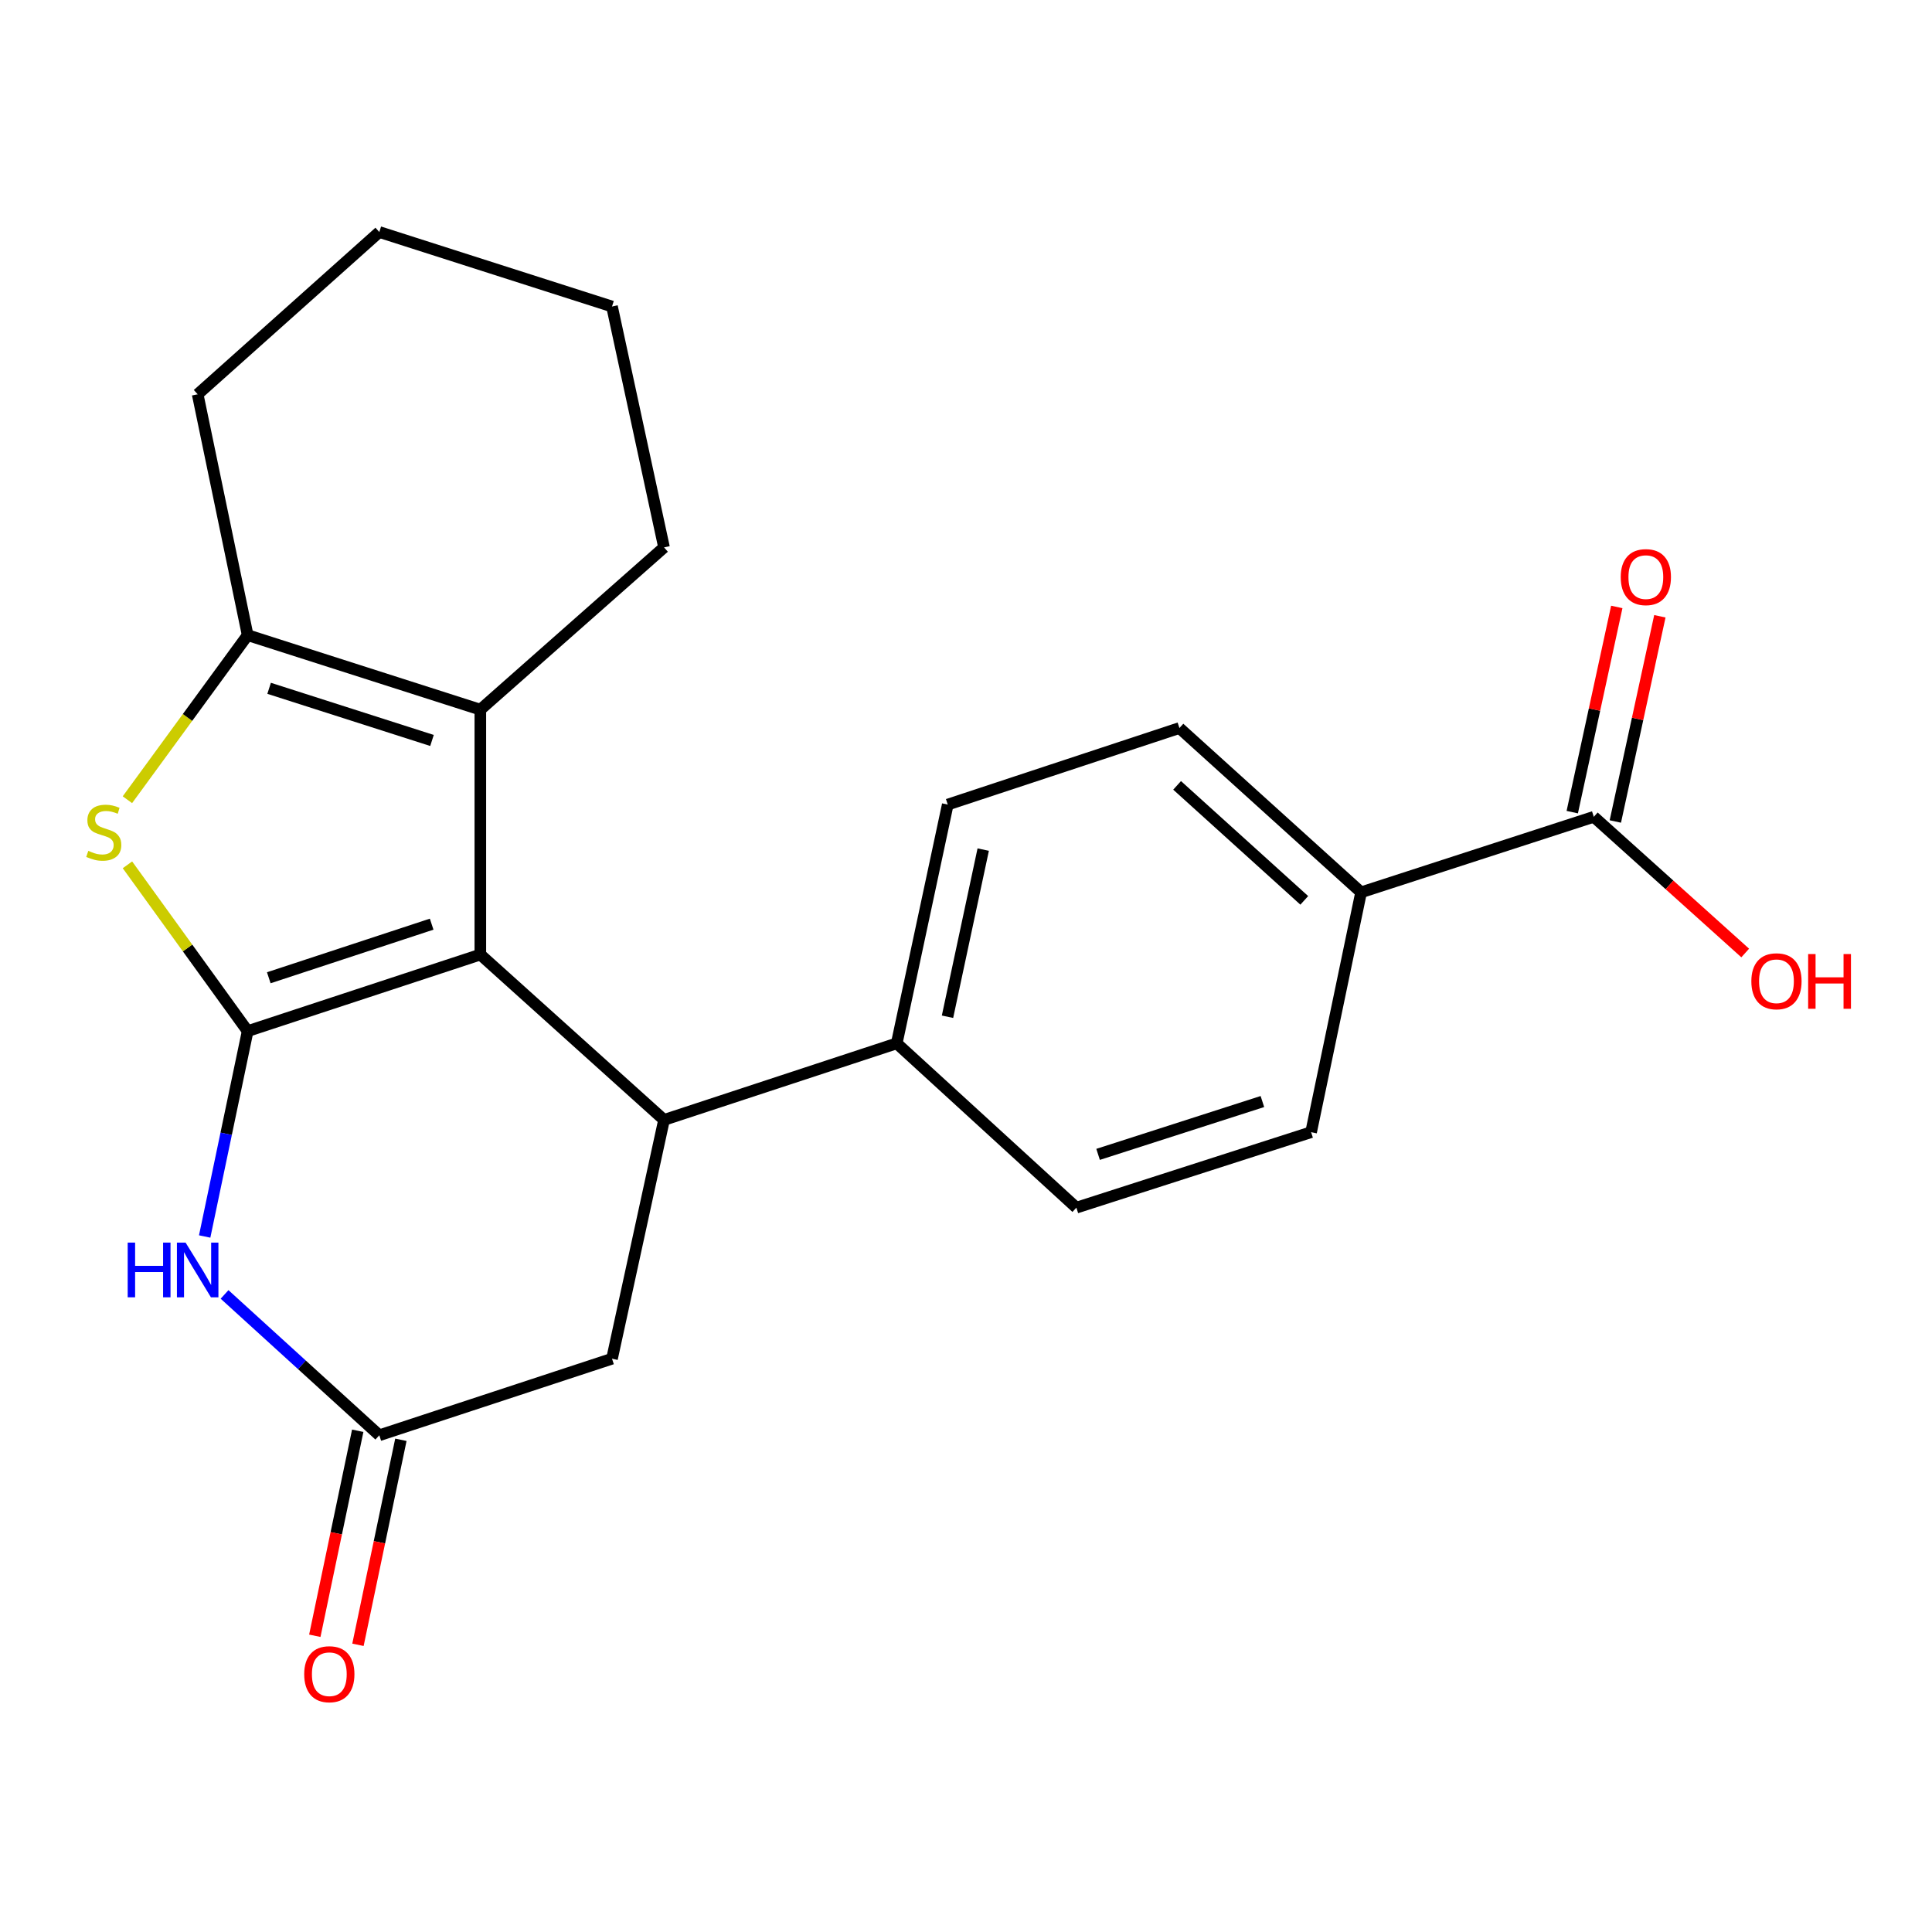 <?xml version='1.0' encoding='iso-8859-1'?>
<svg version='1.1' baseProfile='full'
              xmlns='http://www.w3.org/2000/svg'
                      xmlns:rdkit='http://www.rdkit.org/xml'
                      xmlns:xlink='http://www.w3.org/1999/xlink'
                  xml:space='preserve'
width='1000px' height='1000px' viewBox='0 0 1000 1000'>
<!-- END OF HEADER -->
<rect style='opacity:1.0;fill:#FFFFFF;stroke:none' width='1000' height='1000' x='0' y='0'> </rect>
<path class='bond-0' d='M 128.188,533.707 L 248.622,494.078' style='fill:none;fill-rule:evenodd;stroke:#000000;stroke-width:6px;stroke-linecap:butt;stroke-linejoin:miter;stroke-opacity:1' />
<path class='bond-0' d='M 139.12,506.087 L 223.425,478.346' style='fill:none;fill-rule:evenodd;stroke:#000000;stroke-width:6px;stroke-linecap:butt;stroke-linejoin:miter;stroke-opacity:1' />
<path class='bond-1' d='M 128.188,533.707 L 97.077,490.671' style='fill:none;fill-rule:evenodd;stroke:#000000;stroke-width:6px;stroke-linecap:butt;stroke-linejoin:miter;stroke-opacity:1' />
<path class='bond-1' d='M 97.077,490.671 L 65.966,447.635' style='fill:none;fill-rule:evenodd;stroke:#CCCC00;stroke-width:6px;stroke-linecap:butt;stroke-linejoin:miter;stroke-opacity:1' />
<path class='bond-2' d='M 128.188,533.707 L 117.063,586.857' style='fill:none;fill-rule:evenodd;stroke:#000000;stroke-width:6px;stroke-linecap:butt;stroke-linejoin:miter;stroke-opacity:1' />
<path class='bond-2' d='M 117.063,586.857 L 105.938,640.006' style='fill:none;fill-rule:evenodd;stroke:#0000FF;stroke-width:6px;stroke-linecap:butt;stroke-linejoin:miter;stroke-opacity:1' />
<path class='bond-3' d='M 248.622,494.078 L 248.622,367.317' style='fill:none;fill-rule:evenodd;stroke:#000000;stroke-width:6px;stroke-linecap:butt;stroke-linejoin:miter;stroke-opacity:1' />
<path class='bond-4' d='M 248.622,494.078 L 343.702,579.662' style='fill:none;fill-rule:evenodd;stroke:#000000;stroke-width:6px;stroke-linecap:butt;stroke-linejoin:miter;stroke-opacity:1' />
<path class='bond-5' d='M 65.944,413.933 L 97.066,371.343' style='fill:none;fill-rule:evenodd;stroke:#CCCC00;stroke-width:6px;stroke-linecap:butt;stroke-linejoin:miter;stroke-opacity:1' />
<path class='bond-5' d='M 97.066,371.343 L 128.188,328.752' style='fill:none;fill-rule:evenodd;stroke:#000000;stroke-width:6px;stroke-linecap:butt;stroke-linejoin:miter;stroke-opacity:1' />
<path class='bond-6' d='M 116.231,669.992 L 156.28,706.444' style='fill:none;fill-rule:evenodd;stroke:#0000FF;stroke-width:6px;stroke-linecap:butt;stroke-linejoin:miter;stroke-opacity:1' />
<path class='bond-6' d='M 156.28,706.444 L 196.328,742.896' style='fill:none;fill-rule:evenodd;stroke:#000000;stroke-width:6px;stroke-linecap:butt;stroke-linejoin:miter;stroke-opacity:1' />
<path class='bond-18' d='M 248.622,367.317 L 343.702,283.329' style='fill:none;fill-rule:evenodd;stroke:#000000;stroke-width:6px;stroke-linecap:butt;stroke-linejoin:miter;stroke-opacity:1' />
<path class='bond-22' d='M 248.622,367.317 L 128.188,328.752' style='fill:none;fill-rule:evenodd;stroke:#000000;stroke-width:6px;stroke-linecap:butt;stroke-linejoin:miter;stroke-opacity:1' />
<path class='bond-22' d='M 223.598,383.264 L 139.294,356.269' style='fill:none;fill-rule:evenodd;stroke:#000000;stroke-width:6px;stroke-linecap:butt;stroke-linejoin:miter;stroke-opacity:1' />
<path class='bond-9' d='M 343.702,579.662 L 464.15,540.033' style='fill:none;fill-rule:evenodd;stroke:#000000;stroke-width:6px;stroke-linecap:butt;stroke-linejoin:miter;stroke-opacity:1' />
<path class='bond-23' d='M 343.702,579.662 L 316.776,703.266' style='fill:none;fill-rule:evenodd;stroke:#000000;stroke-width:6px;stroke-linecap:butt;stroke-linejoin:miter;stroke-opacity:1' />
<path class='bond-19' d='M 128.188,328.752 L 102.313,204.083' style='fill:none;fill-rule:evenodd;stroke:#000000;stroke-width:6px;stroke-linecap:butt;stroke-linejoin:miter;stroke-opacity:1' />
<path class='bond-8' d='M 196.328,742.896 L 316.776,703.266' style='fill:none;fill-rule:evenodd;stroke:#000000;stroke-width:6px;stroke-linecap:butt;stroke-linejoin:miter;stroke-opacity:1' />
<path class='bond-11' d='M 185.161,740.558 L 174.053,793.615' style='fill:none;fill-rule:evenodd;stroke:#000000;stroke-width:6px;stroke-linecap:butt;stroke-linejoin:miter;stroke-opacity:1' />
<path class='bond-11' d='M 174.053,793.615 L 162.945,846.672' style='fill:none;fill-rule:evenodd;stroke:#FF0000;stroke-width:6px;stroke-linecap:butt;stroke-linejoin:miter;stroke-opacity:1' />
<path class='bond-11' d='M 207.496,745.234 L 196.388,798.291' style='fill:none;fill-rule:evenodd;stroke:#000000;stroke-width:6px;stroke-linecap:butt;stroke-linejoin:miter;stroke-opacity:1' />
<path class='bond-11' d='M 196.388,798.291 L 185.28,851.348' style='fill:none;fill-rule:evenodd;stroke:#FF0000;stroke-width:6px;stroke-linecap:butt;stroke-linejoin:miter;stroke-opacity:1' />
<path class='bond-7' d='M 824.947,422.78 L 704.5,461.864' style='fill:none;fill-rule:evenodd;stroke:#000000;stroke-width:6px;stroke-linecap:butt;stroke-linejoin:miter;stroke-opacity:1' />
<path class='bond-12' d='M 836.097,425.2 L 847.621,372.093' style='fill:none;fill-rule:evenodd;stroke:#000000;stroke-width:6px;stroke-linecap:butt;stroke-linejoin:miter;stroke-opacity:1' />
<path class='bond-12' d='M 847.621,372.093 L 859.144,318.986' style='fill:none;fill-rule:evenodd;stroke:#FF0000;stroke-width:6px;stroke-linecap:butt;stroke-linejoin:miter;stroke-opacity:1' />
<path class='bond-12' d='M 813.797,420.361 L 825.32,367.254' style='fill:none;fill-rule:evenodd;stroke:#000000;stroke-width:6px;stroke-linecap:butt;stroke-linejoin:miter;stroke-opacity:1' />
<path class='bond-12' d='M 825.32,367.254 L 836.844,314.148' style='fill:none;fill-rule:evenodd;stroke:#FF0000;stroke-width:6px;stroke-linecap:butt;stroke-linejoin:miter;stroke-opacity:1' />
<path class='bond-17' d='M 824.947,422.78 L 864.131,458.024' style='fill:none;fill-rule:evenodd;stroke:#000000;stroke-width:6px;stroke-linecap:butt;stroke-linejoin:miter;stroke-opacity:1' />
<path class='bond-17' d='M 864.131,458.024 L 903.315,493.268' style='fill:none;fill-rule:evenodd;stroke:#FF0000;stroke-width:6px;stroke-linecap:butt;stroke-linejoin:miter;stroke-opacity:1' />
<path class='bond-13' d='M 464.15,540.033 L 557.125,625.085' style='fill:none;fill-rule:evenodd;stroke:#000000;stroke-width:6px;stroke-linecap:butt;stroke-linejoin:miter;stroke-opacity:1' />
<path class='bond-14' d='M 464.15,540.033 L 490.557,416.442' style='fill:none;fill-rule:evenodd;stroke:#000000;stroke-width:6px;stroke-linecap:butt;stroke-linejoin:miter;stroke-opacity:1' />
<path class='bond-14' d='M 490.426,526.262 L 508.911,439.748' style='fill:none;fill-rule:evenodd;stroke:#000000;stroke-width:6px;stroke-linecap:butt;stroke-linejoin:miter;stroke-opacity:1' />
<path class='bond-10' d='M 704.5,461.864 L 610.472,376.825' style='fill:none;fill-rule:evenodd;stroke:#000000;stroke-width:6px;stroke-linecap:butt;stroke-linejoin:miter;stroke-opacity:1' />
<path class='bond-10' d='M 675.089,466.033 L 609.269,406.505' style='fill:none;fill-rule:evenodd;stroke:#000000;stroke-width:6px;stroke-linecap:butt;stroke-linejoin:miter;stroke-opacity:1' />
<path class='bond-25' d='M 704.5,461.864 L 678.625,586.014' style='fill:none;fill-rule:evenodd;stroke:#000000;stroke-width:6px;stroke-linecap:butt;stroke-linejoin:miter;stroke-opacity:1' />
<path class='bond-15' d='M 557.125,625.085 L 678.625,586.014' style='fill:none;fill-rule:evenodd;stroke:#000000;stroke-width:6px;stroke-linecap:butt;stroke-linejoin:miter;stroke-opacity:1' />
<path class='bond-15' d='M 568.365,597.501 L 653.414,570.151' style='fill:none;fill-rule:evenodd;stroke:#000000;stroke-width:6px;stroke-linecap:butt;stroke-linejoin:miter;stroke-opacity:1' />
<path class='bond-16' d='M 490.557,416.442 L 610.472,376.825' style='fill:none;fill-rule:evenodd;stroke:#000000;stroke-width:6px;stroke-linecap:butt;stroke-linejoin:miter;stroke-opacity:1' />
<path class='bond-20' d='M 343.702,283.329 L 316.776,158.648' style='fill:none;fill-rule:evenodd;stroke:#000000;stroke-width:6px;stroke-linecap:butt;stroke-linejoin:miter;stroke-opacity:1' />
<path class='bond-21' d='M 102.313,204.083 L 196.328,120.096' style='fill:none;fill-rule:evenodd;stroke:#000000;stroke-width:6px;stroke-linecap:butt;stroke-linejoin:miter;stroke-opacity:1' />
<path class='bond-24' d='M 316.776,158.648 L 196.328,120.096' style='fill:none;fill-rule:evenodd;stroke:#000000;stroke-width:6px;stroke-linecap:butt;stroke-linejoin:miter;stroke-opacity:1' />
<path  class='atom-2' d='M 45.708 440.398
Q 46.028 440.518, 47.348 441.078
Q 48.668 441.638, 50.108 441.998
Q 51.588 442.318, 53.028 442.318
Q 55.708 442.318, 57.268 441.038
Q 58.828 439.718, 58.828 437.438
Q 58.828 435.878, 58.028 434.918
Q 57.268 433.958, 56.068 433.438
Q 54.868 432.918, 52.868 432.318
Q 50.348 431.558, 48.828 430.838
Q 47.348 430.118, 46.268 428.598
Q 45.228 427.078, 45.228 424.518
Q 45.228 420.958, 47.628 418.758
Q 50.068 416.558, 54.868 416.558
Q 58.148 416.558, 61.868 418.118
L 60.948 421.198
Q 57.548 419.798, 54.988 419.798
Q 52.228 419.798, 50.708 420.958
Q 49.188 422.078, 49.228 424.038
Q 49.228 425.558, 49.988 426.478
Q 50.788 427.398, 51.908 427.918
Q 53.068 428.438, 54.988 429.038
Q 57.548 429.838, 59.068 430.638
Q 60.588 431.438, 61.668 433.078
Q 62.788 434.678, 62.788 437.438
Q 62.788 441.358, 60.148 443.478
Q 57.548 445.558, 53.188 445.558
Q 50.668 445.558, 48.748 444.998
Q 46.868 444.478, 44.628 443.558
L 45.708 440.398
' fill='#CCCC00'/>
<path  class='atom-3' d='M 66.093 643.164
L 69.933 643.164
L 69.933 655.204
L 84.413 655.204
L 84.413 643.164
L 88.253 643.164
L 88.253 671.484
L 84.413 671.484
L 84.413 658.404
L 69.933 658.404
L 69.933 671.484
L 66.093 671.484
L 66.093 643.164
' fill='#0000FF'/>
<path  class='atom-3' d='M 96.053 643.164
L 105.333 658.164
Q 106.253 659.644, 107.733 662.324
Q 109.213 665.004, 109.293 665.164
L 109.293 643.164
L 113.053 643.164
L 113.053 671.484
L 109.173 671.484
L 99.213 655.084
Q 98.053 653.164, 96.813 650.964
Q 95.613 648.764, 95.253 648.084
L 95.253 671.484
L 91.573 671.484
L 91.573 643.164
L 96.053 643.164
' fill='#0000FF'/>
<path  class='atom-12' d='M 157.454 866.567
Q 157.454 859.767, 160.814 855.967
Q 164.174 852.167, 170.454 852.167
Q 176.734 852.167, 180.094 855.967
Q 183.454 859.767, 183.454 866.567
Q 183.454 873.447, 180.054 877.367
Q 176.654 881.247, 170.454 881.247
Q 164.214 881.247, 160.814 877.367
Q 157.454 873.487, 157.454 866.567
M 170.454 878.047
Q 174.774 878.047, 177.094 875.167
Q 179.454 872.247, 179.454 866.567
Q 179.454 861.007, 177.094 858.207
Q 174.774 855.367, 170.454 855.367
Q 166.134 855.367, 163.774 858.167
Q 161.454 860.967, 161.454 866.567
Q 161.454 872.287, 163.774 875.167
Q 166.134 878.047, 170.454 878.047
' fill='#FF0000'/>
<path  class='atom-13' d='M 838.886 298.711
Q 838.886 291.911, 842.246 288.111
Q 845.606 284.311, 851.886 284.311
Q 858.166 284.311, 861.526 288.111
Q 864.886 291.911, 864.886 298.711
Q 864.886 305.591, 861.486 309.511
Q 858.086 313.391, 851.886 313.391
Q 845.646 313.391, 842.246 309.511
Q 838.886 305.631, 838.886 298.711
M 851.886 310.191
Q 856.206 310.191, 858.526 307.311
Q 860.886 304.391, 860.886 298.711
Q 860.886 293.151, 858.526 290.351
Q 856.206 287.511, 851.886 287.511
Q 847.566 287.511, 845.206 290.311
Q 842.886 293.111, 842.886 298.711
Q 842.886 304.431, 845.206 307.311
Q 847.566 310.191, 851.886 310.191
' fill='#FF0000'/>
<path  class='atom-18' d='M 906.495 507.9
Q 906.495 501.1, 909.855 497.3
Q 913.215 493.5, 919.495 493.5
Q 925.775 493.5, 929.135 497.3
Q 932.495 501.1, 932.495 507.9
Q 932.495 514.78, 929.095 518.7
Q 925.695 522.58, 919.495 522.58
Q 913.255 522.58, 909.855 518.7
Q 906.495 514.82, 906.495 507.9
M 919.495 519.38
Q 923.815 519.38, 926.135 516.5
Q 928.495 513.58, 928.495 507.9
Q 928.495 502.34, 926.135 499.54
Q 923.815 496.7, 919.495 496.7
Q 915.175 496.7, 912.815 499.5
Q 910.495 502.3, 910.495 507.9
Q 910.495 513.62, 912.815 516.5
Q 915.175 519.38, 919.495 519.38
' fill='#FF0000'/>
<path  class='atom-18' d='M 935.895 493.82
L 939.735 493.82
L 939.735 505.86
L 954.215 505.86
L 954.215 493.82
L 958.055 493.82
L 958.055 522.14
L 954.215 522.14
L 954.215 509.06
L 939.735 509.06
L 939.735 522.14
L 935.895 522.14
L 935.895 493.82
' fill='#FF0000'/>
</svg>
